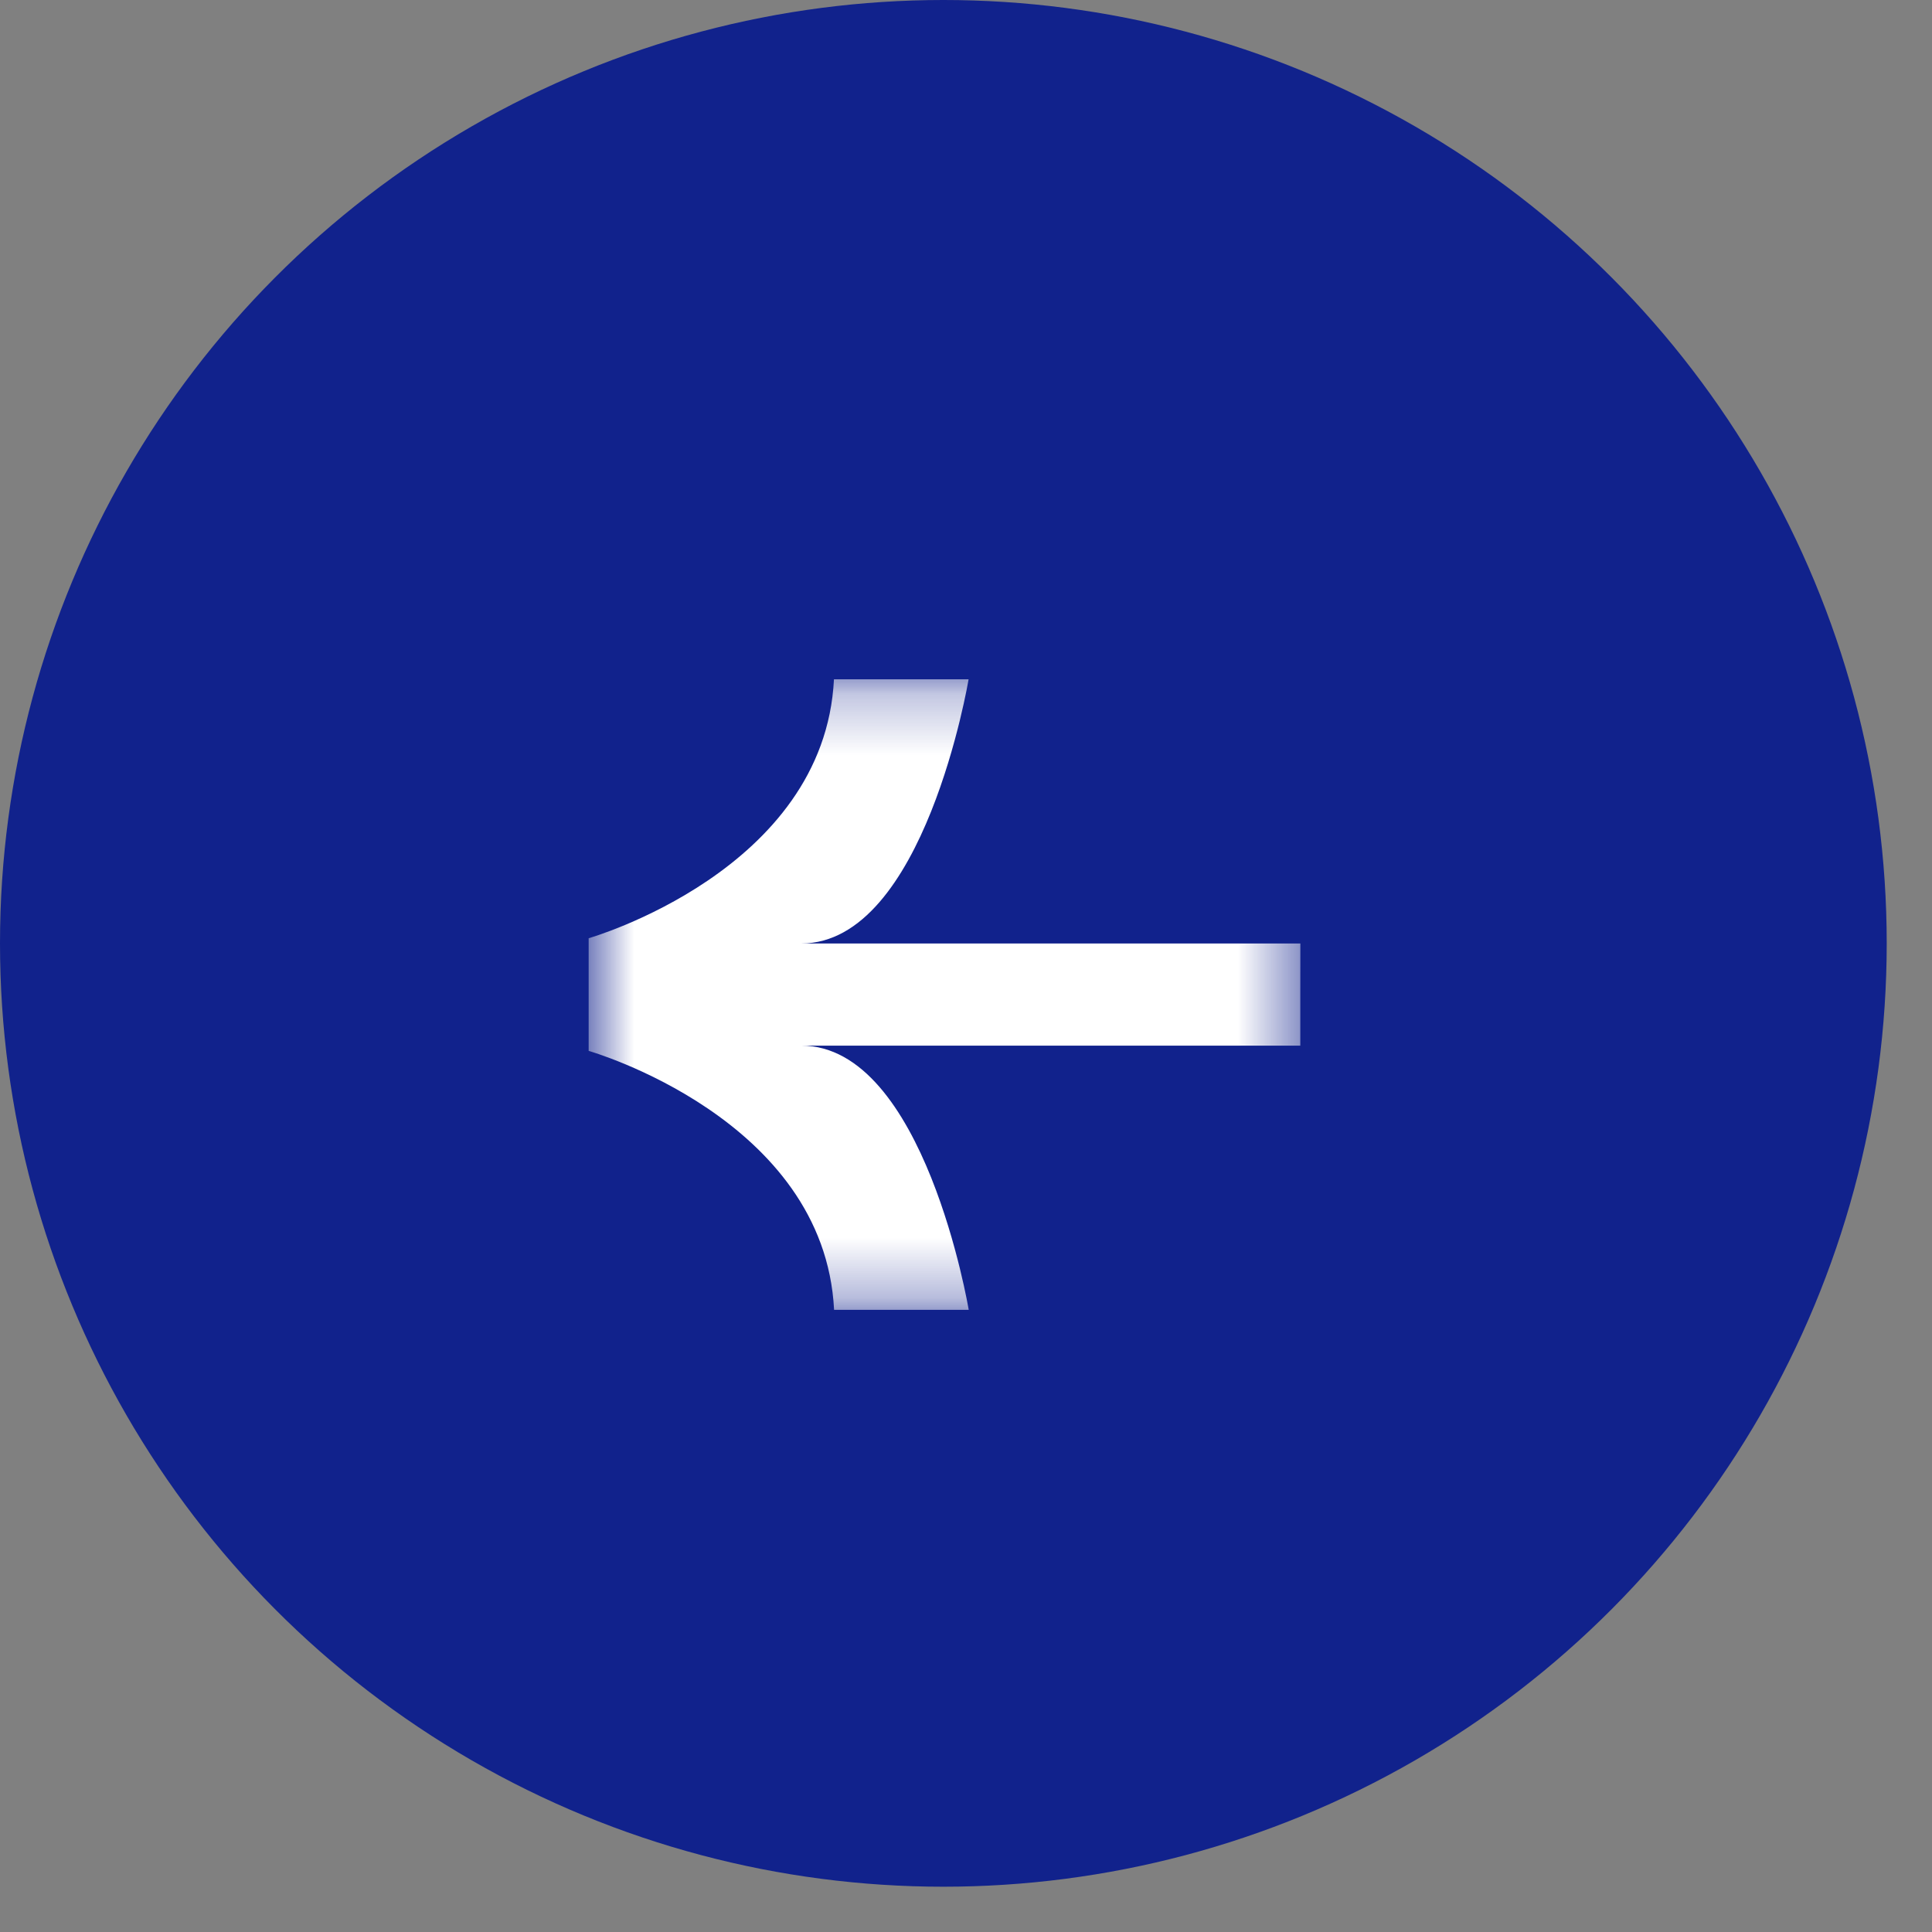 <svg xmlns="http://www.w3.org/2000/svg" fill="none" viewBox="0 0 32 32" height="32" width="32">
<rect x="0" y="0" width="32" height="32" fill="#808080" stroke="none"/>
<circle fill="#11228C" transform="rotate(-180 15.625 15.625)" r="15.625" cy="15.625" cx="15.625"></circle>
<mask height="11" width="13" y="11" x="9" maskUnits="userSpaceOnUse" style="mask-type:luminance" id="mask0_665_2796">
<path fill="white" d="M21.537 11.251L9.75 11.251L9.75 21.695L21.537 21.695L21.537 11.251Z"></path>
</mask>
<g mask="url(#mask0_665_2796)">
<path fill="white" d="M21.537 16.473L21.537 17.319L13.272 17.319C15.313 17.319 16.045 21.695 16.045 21.695L13.815 21.695C13.656 18.521 9.75 17.406 9.75 17.406L9.75 15.54C9.75 15.54 13.656 14.424 13.813 11.251L16.043 11.251C16.043 11.251 15.313 15.627 13.271 15.627L21.538 15.627L21.537 16.473Z"></path>
</g>
</svg>
